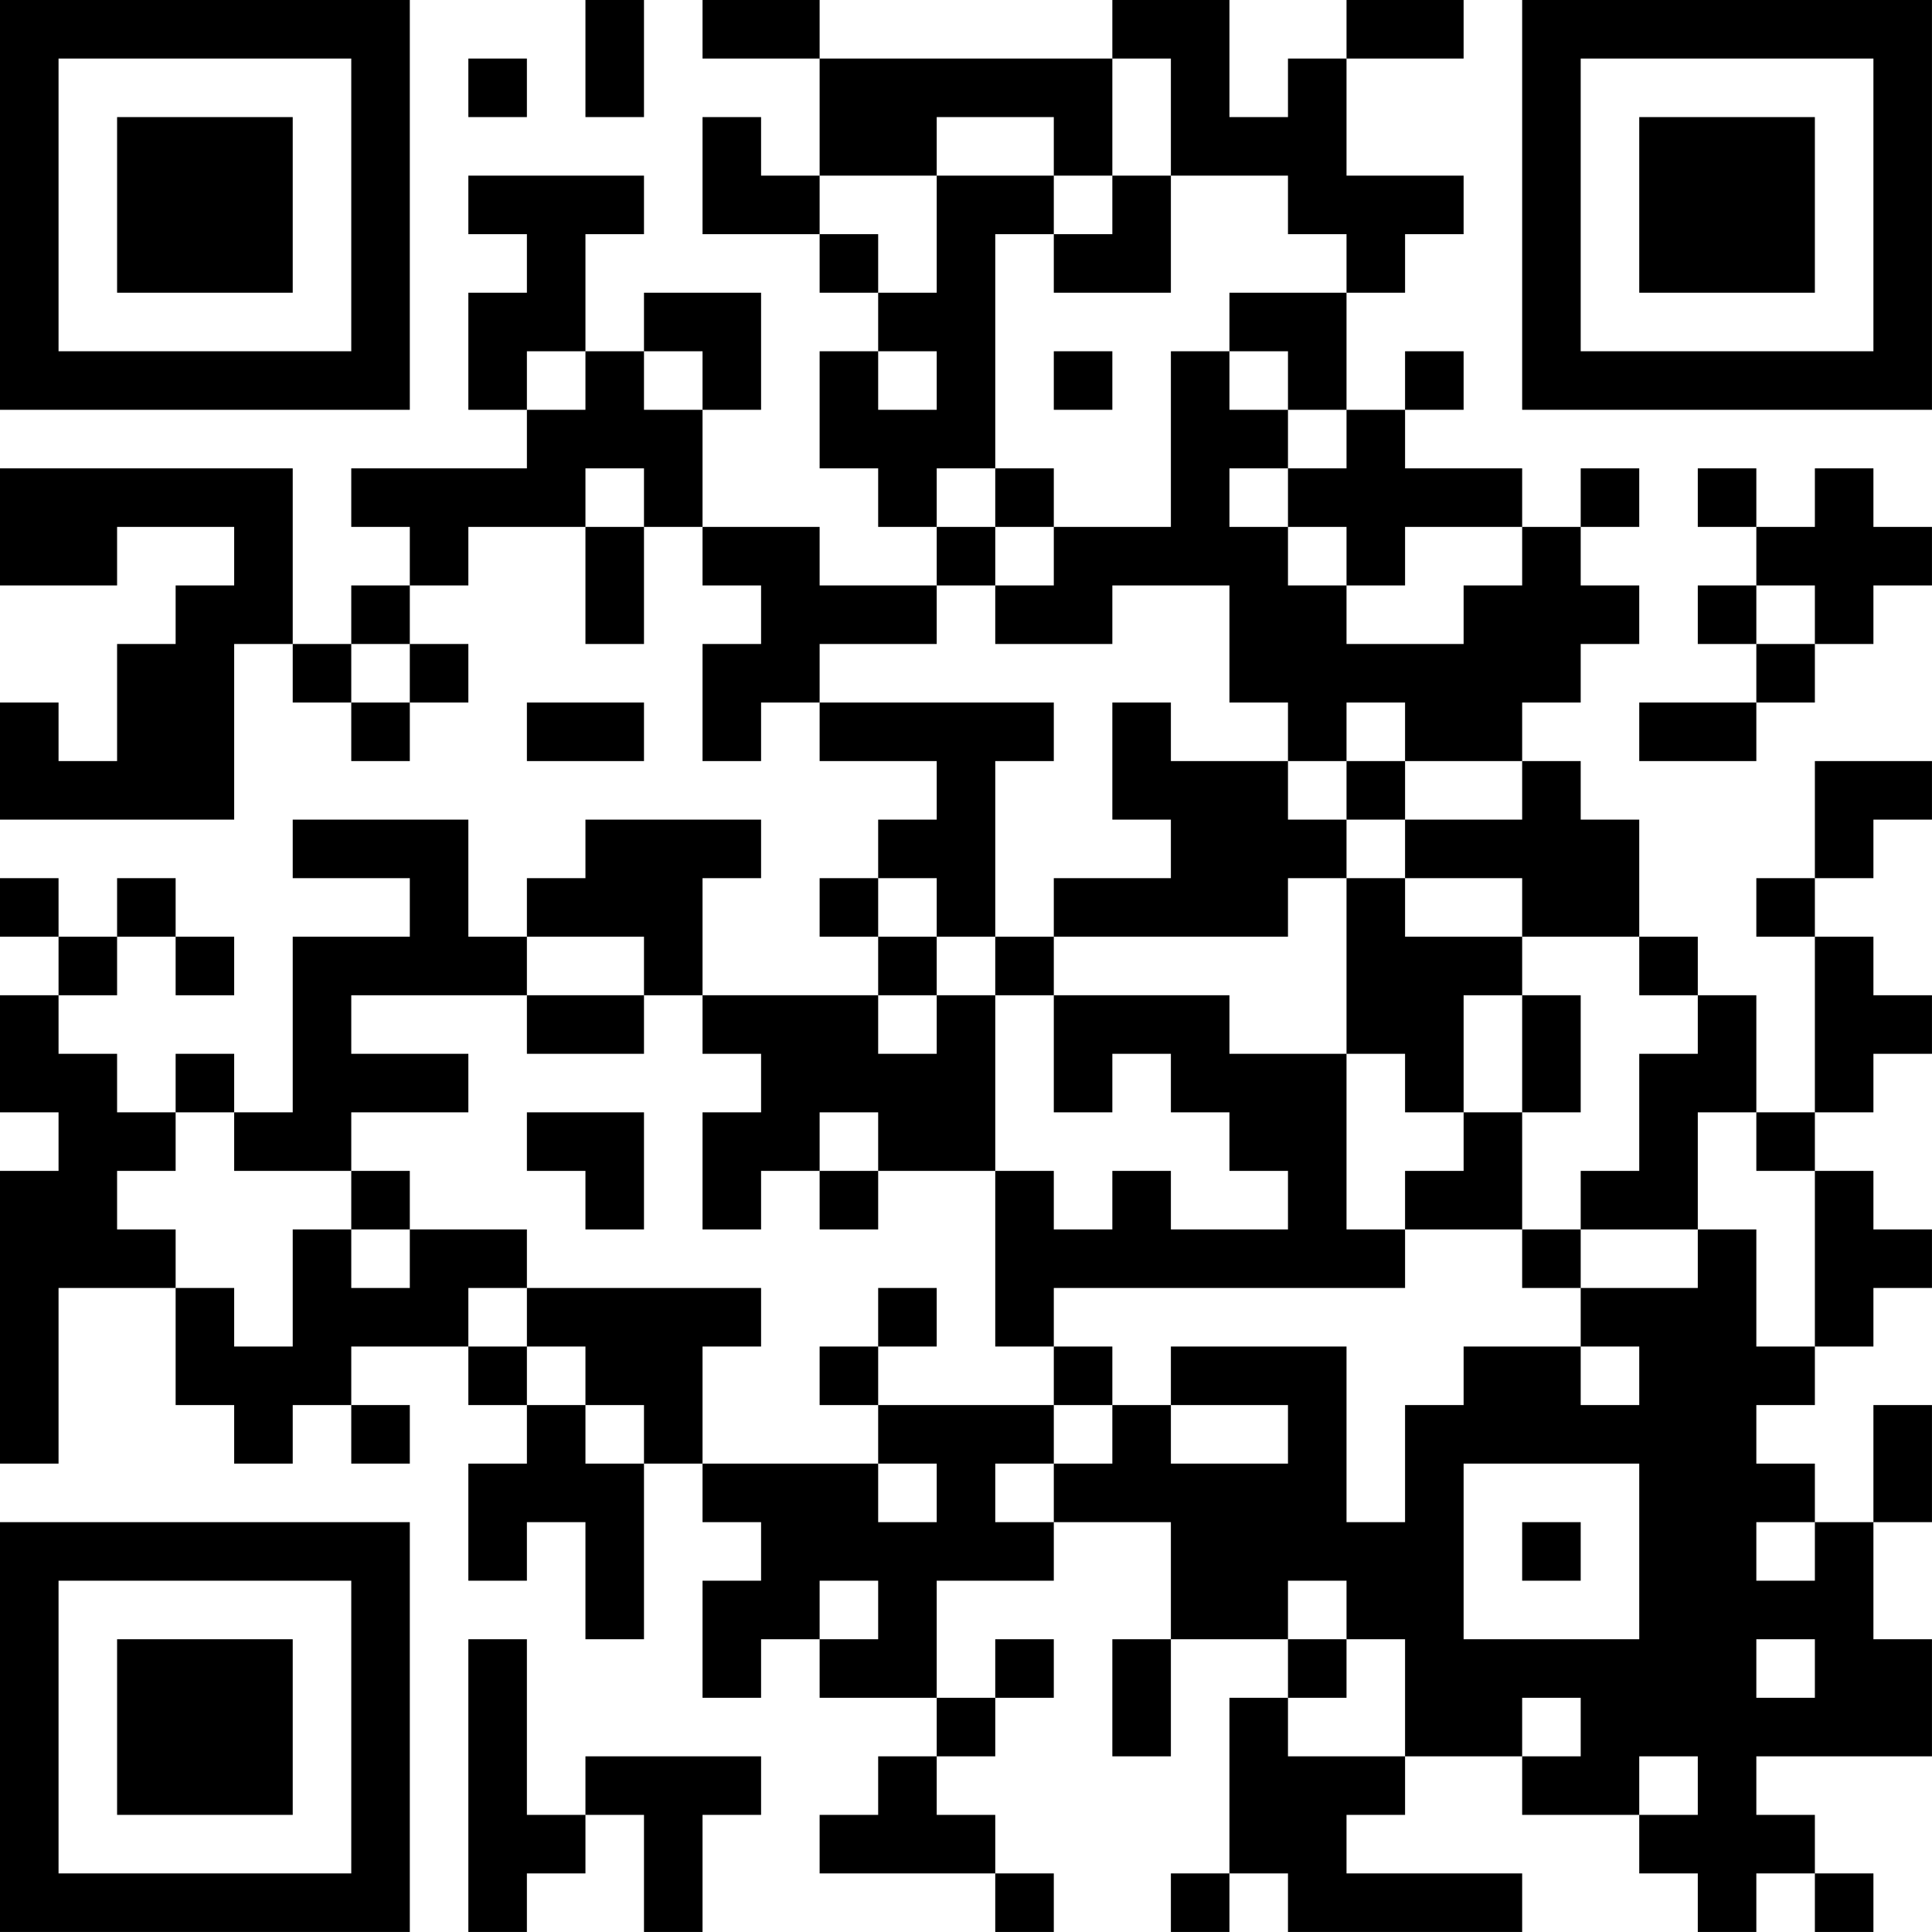 <?xml version="1.0" encoding="UTF-8"?>
<svg xmlns="http://www.w3.org/2000/svg" version="1.1" width="400" height="400" viewBox="0 0 400 400"><rect x="0" y="0" width="400" height="400" fill="#ffffff"/><g transform="scale(12.121)"><g transform="translate(0,0)"><path fill-rule="evenodd" d="M10 0L10 2L11 2L11 0ZM12 0L12 1L14 1L14 3L13 3L13 2L12 2L12 4L14 4L14 5L15 5L15 6L14 6L14 8L15 8L15 9L16 9L16 10L14 10L14 9L12 9L12 7L13 7L13 5L11 5L11 6L10 6L10 4L11 4L11 3L8 3L8 4L9 4L9 5L8 5L8 7L9 7L9 8L6 8L6 9L7 9L7 10L6 10L6 11L5 11L5 8L0 8L0 10L2 10L2 9L4 9L4 10L3 10L3 11L2 11L2 13L1 13L1 12L0 12L0 14L4 14L4 11L5 11L5 12L6 12L6 13L7 13L7 12L8 12L8 11L7 11L7 10L8 10L8 9L10 9L10 11L11 11L11 9L12 9L12 10L13 10L13 11L12 11L12 13L13 13L13 12L14 12L14 13L16 13L16 14L15 14L15 15L14 15L14 16L15 16L15 17L12 17L12 15L13 15L13 14L10 14L10 15L9 15L9 16L8 16L8 14L5 14L5 15L7 15L7 16L5 16L5 19L4 19L4 18L3 18L3 19L2 19L2 18L1 18L1 17L2 17L2 16L3 16L3 17L4 17L4 16L3 16L3 15L2 15L2 16L1 16L1 15L0 15L0 16L1 16L1 17L0 17L0 19L1 19L1 20L0 20L0 25L1 25L1 22L3 22L3 24L4 24L4 25L5 25L5 24L6 24L6 25L7 25L7 24L6 24L6 23L8 23L8 24L9 24L9 25L8 25L8 27L9 27L9 26L10 26L10 28L11 28L11 25L12 25L12 26L13 26L13 27L12 27L12 29L13 29L13 28L14 28L14 29L16 29L16 30L15 30L15 31L14 31L14 32L17 32L17 33L18 33L18 32L17 32L17 31L16 31L16 30L17 30L17 29L18 29L18 28L17 28L17 29L16 29L16 27L18 27L18 26L20 26L20 28L19 28L19 30L20 30L20 28L22 28L22 29L21 29L21 32L20 32L20 33L21 33L21 32L22 32L22 33L26 33L26 32L23 32L23 31L24 31L24 30L26 30L26 31L28 31L28 32L29 32L29 33L30 33L30 32L31 32L31 33L32 33L32 32L31 32L31 31L30 31L30 30L33 30L33 28L32 28L32 26L33 26L33 24L32 24L32 26L31 26L31 25L30 25L30 24L31 24L31 23L32 23L32 22L33 22L33 21L32 21L32 20L31 20L31 19L32 19L32 18L33 18L33 17L32 17L32 16L31 16L31 15L32 15L32 14L33 14L33 13L31 13L31 15L30 15L30 16L31 16L31 19L30 19L30 17L29 17L29 16L28 16L28 14L27 14L27 13L26 13L26 12L27 12L27 11L28 11L28 10L27 10L27 9L28 9L28 8L27 8L27 9L26 9L26 8L24 8L24 7L25 7L25 6L24 6L24 7L23 7L23 5L24 5L24 4L25 4L25 3L23 3L23 1L25 1L25 0L23 0L23 1L22 1L22 2L21 2L21 0L19 0L19 1L14 1L14 0ZM8 1L8 2L9 2L9 1ZM19 1L19 3L18 3L18 2L16 2L16 3L14 3L14 4L15 4L15 5L16 5L16 3L18 3L18 4L17 4L17 8L16 8L16 9L17 9L17 10L16 10L16 11L14 11L14 12L18 12L18 13L17 13L17 16L16 16L16 15L15 15L15 16L16 16L16 17L15 17L15 18L16 18L16 17L17 17L17 20L15 20L15 19L14 19L14 20L13 20L13 21L12 21L12 19L13 19L13 18L12 18L12 17L11 17L11 16L9 16L9 17L6 17L6 18L8 18L8 19L6 19L6 20L4 20L4 19L3 19L3 20L2 20L2 21L3 21L3 22L4 22L4 23L5 23L5 21L6 21L6 22L7 22L7 21L9 21L9 22L8 22L8 23L9 23L9 24L10 24L10 25L11 25L11 24L10 24L10 23L9 23L9 22L13 22L13 23L12 23L12 25L15 25L15 26L16 26L16 25L15 25L15 24L18 24L18 25L17 25L17 26L18 26L18 25L19 25L19 24L20 24L20 25L22 25L22 24L20 24L20 23L23 23L23 26L24 26L24 24L25 24L25 23L27 23L27 24L28 24L28 23L27 23L27 22L29 22L29 21L30 21L30 23L31 23L31 20L30 20L30 19L29 19L29 21L27 21L27 20L28 20L28 18L29 18L29 17L28 17L28 16L26 16L26 15L24 15L24 14L26 14L26 13L24 13L24 12L23 12L23 13L22 13L22 12L21 12L21 10L19 10L19 11L17 11L17 10L18 10L18 9L20 9L20 6L21 6L21 7L22 7L22 8L21 8L21 9L22 9L22 10L23 10L23 11L25 11L25 10L26 10L26 9L24 9L24 10L23 10L23 9L22 9L22 8L23 8L23 7L22 7L22 6L21 6L21 5L23 5L23 4L22 4L22 3L20 3L20 1ZM19 3L19 4L18 4L18 5L20 5L20 3ZM9 6L9 7L10 7L10 6ZM11 6L11 7L12 7L12 6ZM15 6L15 7L16 7L16 6ZM18 6L18 7L19 7L19 6ZM10 8L10 9L11 9L11 8ZM17 8L17 9L18 9L18 8ZM29 8L29 9L30 9L30 10L29 10L29 11L30 11L30 12L28 12L28 13L30 13L30 12L31 12L31 11L32 11L32 10L33 10L33 9L32 9L32 8L31 8L31 9L30 9L30 8ZM30 10L30 11L31 11L31 10ZM6 11L6 12L7 12L7 11ZM9 12L9 13L11 13L11 12ZM19 12L19 14L20 14L20 15L18 15L18 16L17 16L17 17L18 17L18 19L19 19L19 18L20 18L20 19L21 19L21 20L22 20L22 21L20 21L20 20L19 20L19 21L18 21L18 20L17 20L17 23L18 23L18 24L19 24L19 23L18 23L18 22L24 22L24 21L26 21L26 22L27 22L27 21L26 21L26 19L27 19L27 17L26 17L26 16L24 16L24 15L23 15L23 14L24 14L24 13L23 13L23 14L22 14L22 13L20 13L20 12ZM22 15L22 16L18 16L18 17L21 17L21 18L23 18L23 21L24 21L24 20L25 20L25 19L26 19L26 17L25 17L25 19L24 19L24 18L23 18L23 15ZM9 17L9 18L11 18L11 17ZM9 19L9 20L10 20L10 21L11 21L11 19ZM6 20L6 21L7 21L7 20ZM14 20L14 21L15 21L15 20ZM15 22L15 23L14 23L14 24L15 24L15 23L16 23L16 22ZM25 25L25 28L28 28L28 25ZM26 26L26 27L27 27L27 26ZM30 26L30 27L31 27L31 26ZM14 27L14 28L15 28L15 27ZM22 27L22 28L23 28L23 29L22 29L22 30L24 30L24 28L23 28L23 27ZM8 28L8 33L9 33L9 32L10 32L10 31L11 31L11 33L12 33L12 31L13 31L13 30L10 30L10 31L9 31L9 28ZM30 28L30 29L31 29L31 28ZM26 29L26 30L27 30L27 29ZM28 30L28 31L29 31L29 30ZM0 0L0 7L7 7L7 0ZM1 1L1 6L6 6L6 1ZM2 2L2 5L5 5L5 2ZM26 0L26 7L33 7L33 0ZM27 1L27 6L32 6L32 1ZM28 2L28 5L31 5L31 2ZM0 26L0 33L7 33L7 26ZM1 27L1 32L6 32L6 27ZM2 28L2 31L5 31L5 28Z" fill="#000000"/></g></g></svg>
